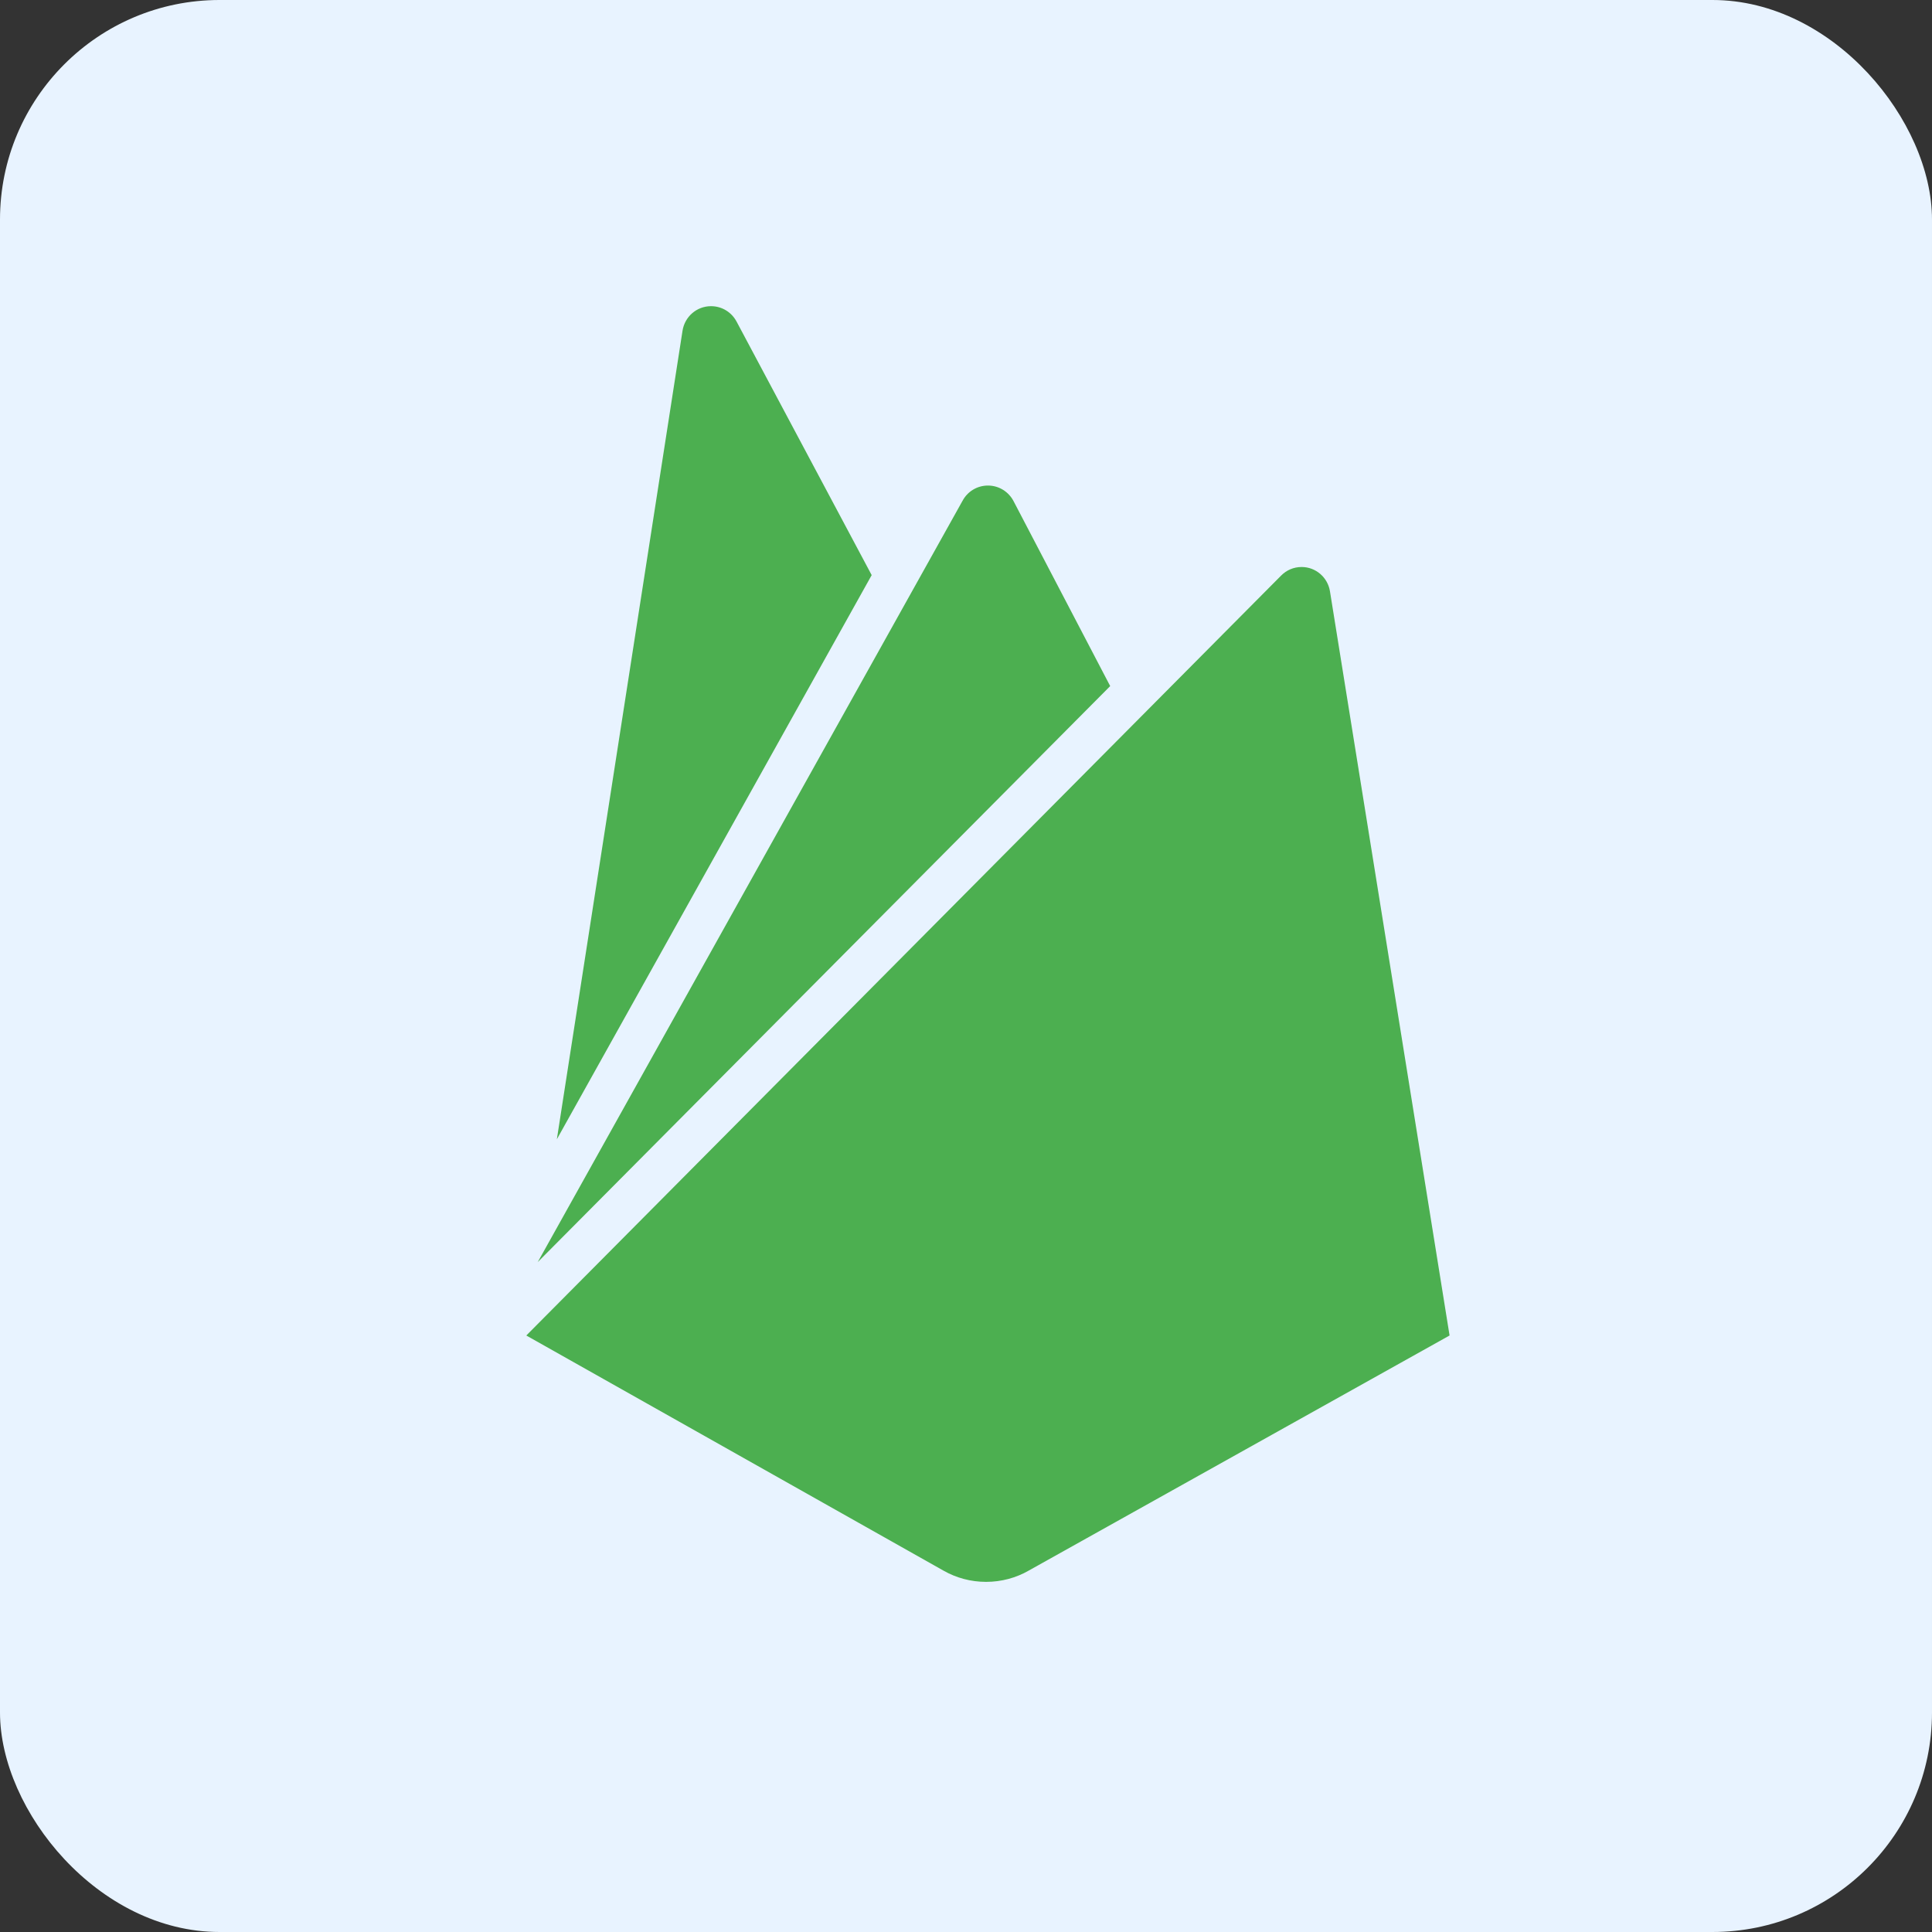 <svg width="44" height="44" viewBox="0 0 44 44" fill="none" xmlns="http://www.w3.org/2000/svg">
<rect x="0" y="0" width="44" height="44" fill="#333333" stroke="none"/>
<rect width="44" height="44" rx="5" fill="#E8F3FF"/>
<path d="M25.284 15.625L23.081 11.409C22.969 11.199 22.751 11.058 22.5 11.058C22.249 11.058 22.031 11.198 21.921 11.406L21.919 11.409L12.246 28.744L25.284 15.625ZM33.013 30.415L30.289 13.466C30.238 13.151 29.968 12.913 29.643 12.913C29.459 12.913 29.295 12.988 29.176 13.109L11.986 30.415L21.496 35.775C21.773 35.932 22.105 36.026 22.457 36.026C22.81 36.026 23.142 35.933 23.428 35.77L23.418 35.775L33.013 30.415ZM12.682 25.946L15.544 7.532C15.594 7.214 15.865 6.973 16.193 6.973C16.443 6.973 16.661 7.112 16.772 7.319L16.774 7.322L19.852 13.098L12.682 25.946Z" fill="#4CAF50"/>
</svg>
